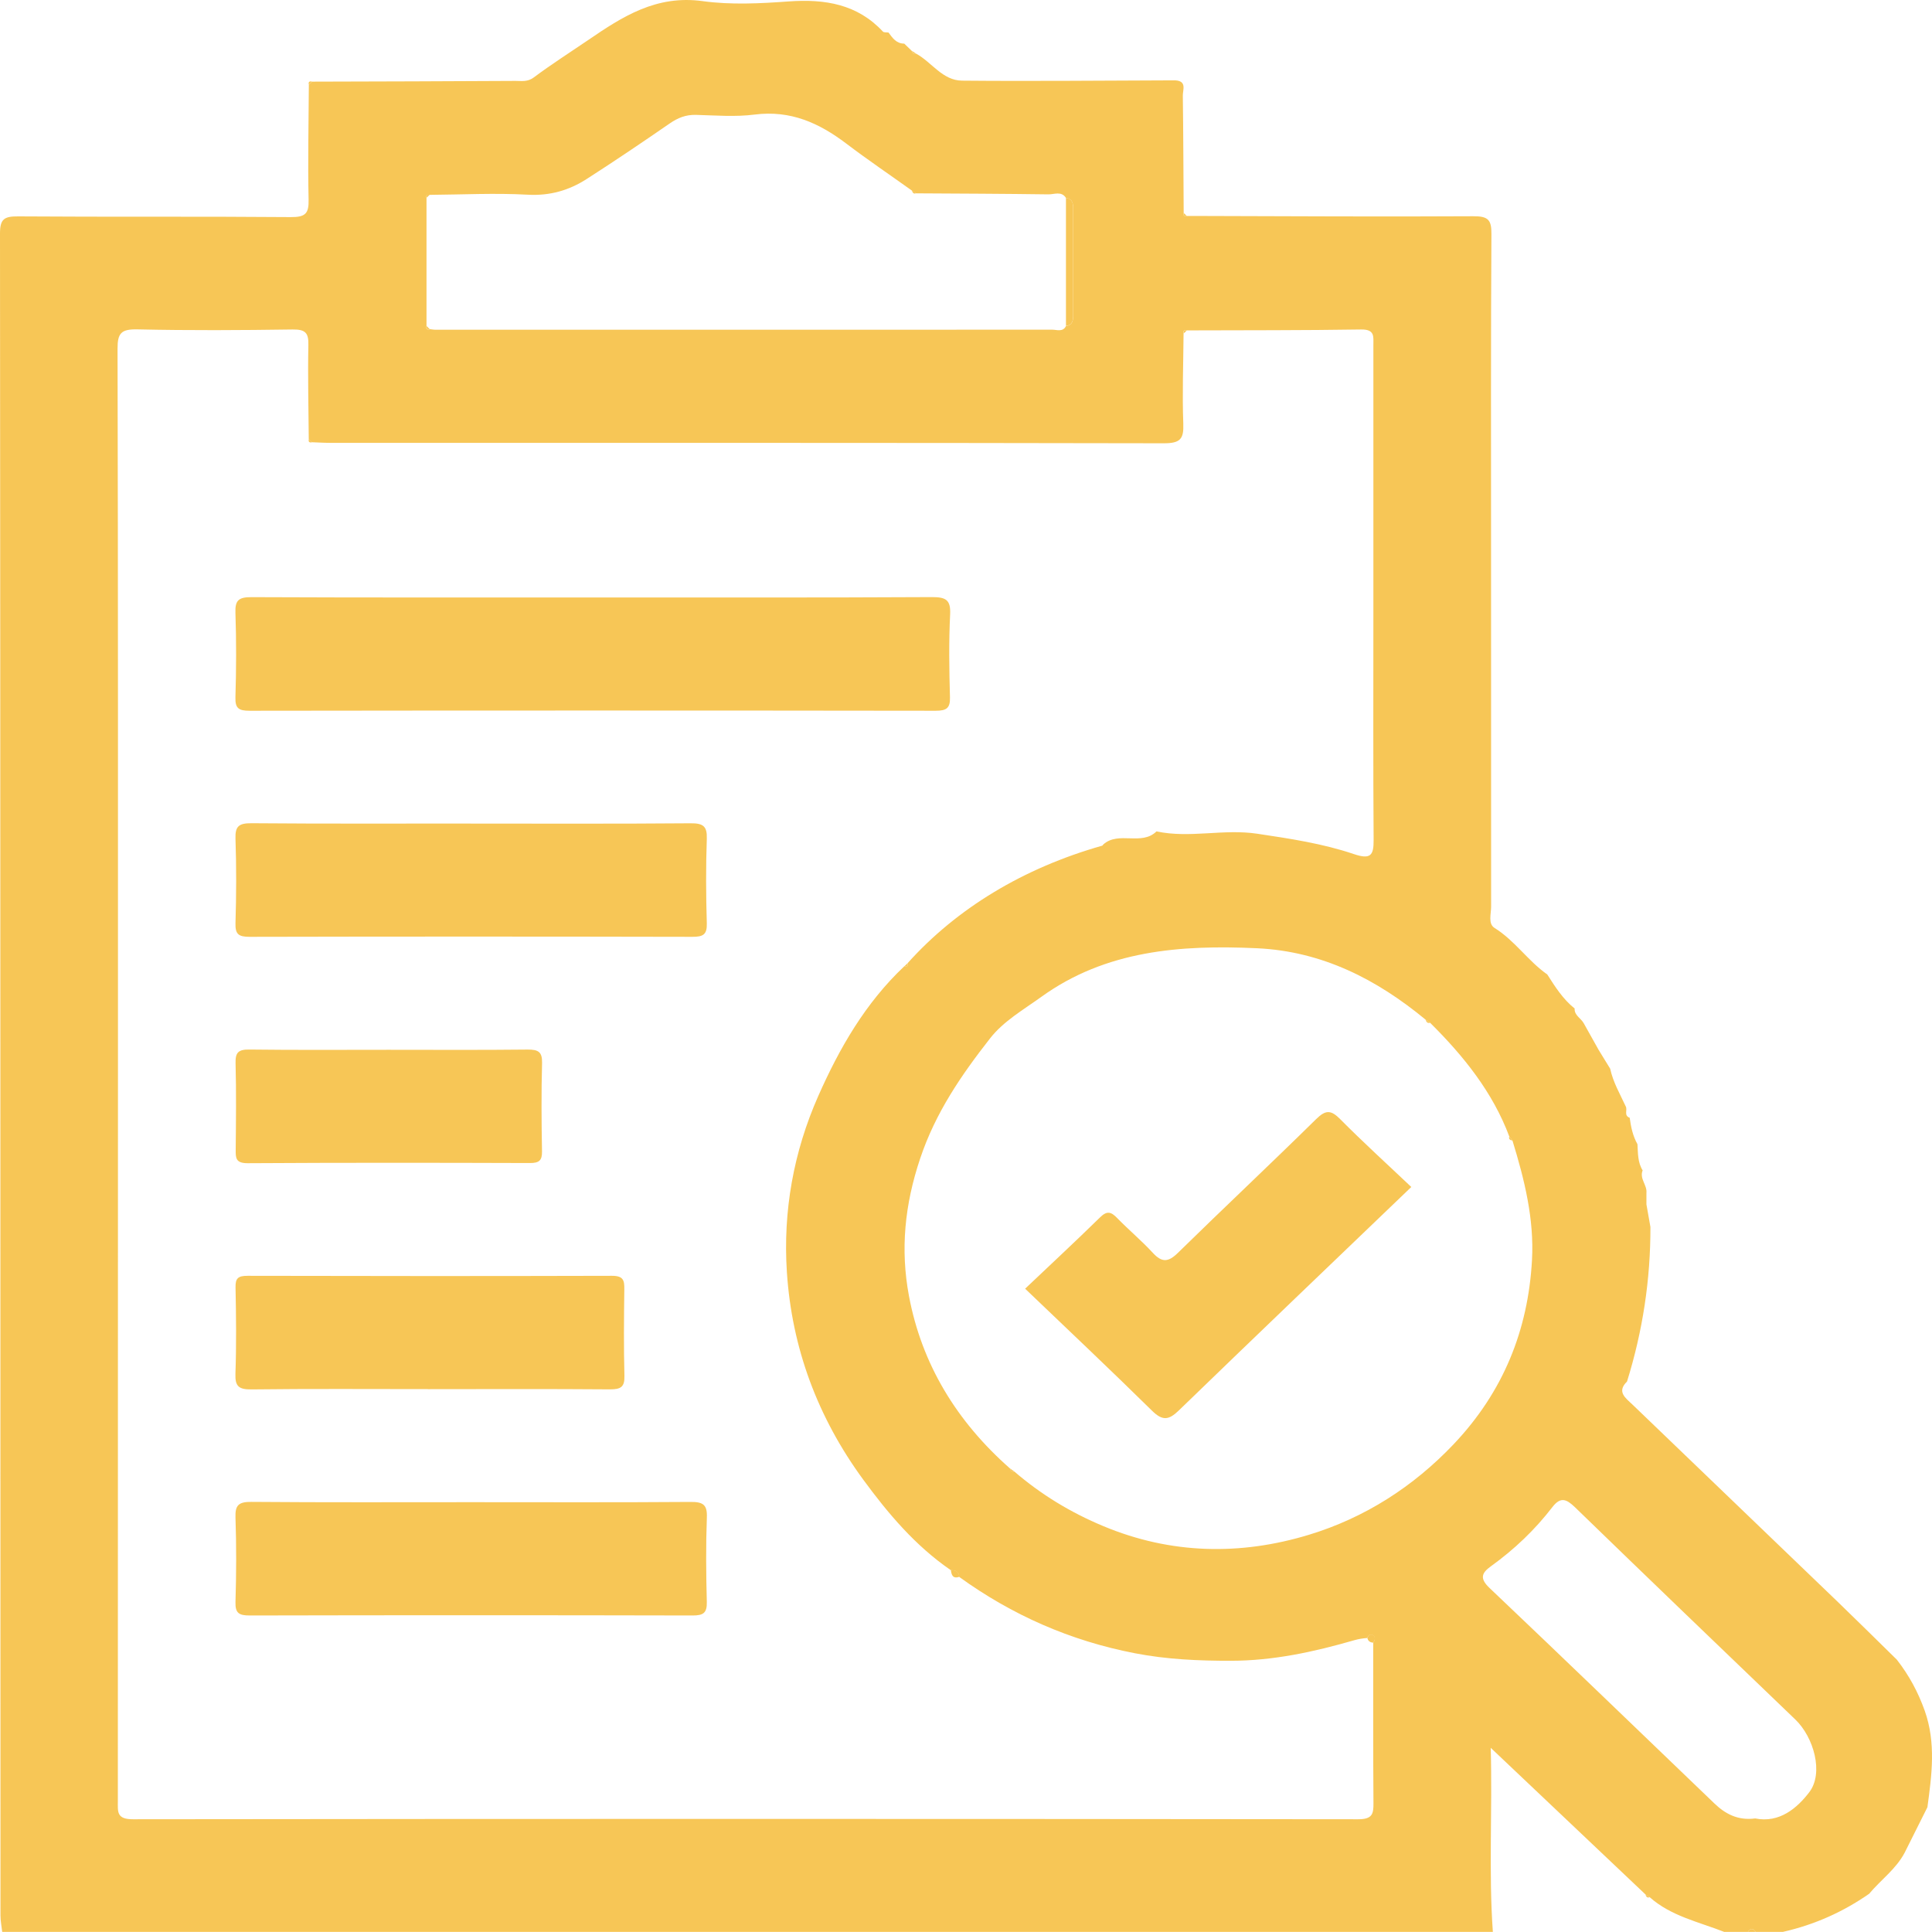 <svg width="70" height="70" viewBox="0 0 70 70" fill="none" xmlns="http://www.w3.org/2000/svg">
<g id="Icon">
<path id="Vector" d="M64.608 69.997H63.613C63.518 69.856 63.423 69.856 63.328 69.997H62.474C61.545 69.633 60.539 69.423 59.773 68.74C59.722 68.705 59.668 68.672 59.617 68.638C57.782 66.898 55.946 65.159 54.012 63.327C54.075 65.645 53.934 67.821 54.089 69.997H0.08C0.057 69.796 0.017 69.597 0.017 69.396C0.013 49.084 0.017 28.772 0 8.461C0 7.935 0.148 7.836 0.664 7.84C3.953 7.864 7.243 7.838 10.533 7.866C11.076 7.871 11.192 7.729 11.181 7.23C11.15 5.843 11.183 4.457 11.19 3.07C11.228 3.033 11.268 2.995 11.306 2.958C13.764 2.951 16.221 2.946 18.679 2.931C18.901 2.931 19.114 2.975 19.341 2.805C19.976 2.33 20.649 1.902 21.305 1.455C22.548 0.605 23.774 -0.191 25.459 0.041C26.478 0.181 27.54 0.127 28.575 0.052C29.894 -0.043 31.067 0.152 31.989 1.144C32.025 1.183 32.124 1.168 32.193 1.179C32.337 1.374 32.472 1.579 32.763 1.581L33.031 1.839C33.06 1.908 33.086 1.983 33.193 1.944C33.761 2.253 34.145 2.915 34.856 2.922C37.428 2.946 40.003 2.918 42.577 2.911C43.01 2.933 42.854 3.253 42.856 3.461C42.875 4.879 42.877 6.296 42.887 7.714C42.864 7.811 42.902 7.847 43.003 7.825C43.145 7.825 43.288 7.825 43.431 7.825C46.746 7.833 50.062 7.855 53.377 7.835C53.917 7.831 54.041 7.964 54.037 8.472C54.014 12.274 54.024 16.074 54.024 19.876C54.024 24.201 54.024 28.527 54.026 32.851C54.026 33.114 53.91 33.472 54.149 33.62C54.891 34.084 55.36 34.815 56.062 35.308C56.345 35.754 56.628 36.2 57.052 36.54C57.037 36.79 57.284 36.892 57.383 37.077C57.564 37.398 57.742 37.72 57.923 38.042C58.062 38.268 58.201 38.495 58.34 38.721C58.444 39.209 58.697 39.64 58.904 40.088C58.974 40.218 58.824 40.417 59.047 40.499C59.092 40.831 59.159 41.157 59.328 41.456C59.349 41.781 59.334 42.112 59.516 42.406C59.393 42.706 59.687 42.94 59.653 43.227C59.653 43.364 59.653 43.499 59.653 43.636C59.701 43.91 59.75 44.182 59.798 44.456C59.803 46.363 59.518 48.229 58.95 50.056C58.568 50.427 58.895 50.65 59.142 50.885C61.621 53.267 64.1 55.646 66.577 58.03C67.3 58.727 68.011 59.432 68.726 60.133C69.167 60.698 69.496 61.306 69.737 61.984C70.15 63.153 69.992 64.31 69.834 65.479C69.558 66.029 69.285 66.579 69.009 67.127C68.699 67.717 68.144 68.112 67.724 68.614C66.779 69.273 65.741 69.737 64.602 69.995L64.608 69.997ZM15.571 11.925C15.641 11.932 15.711 11.947 15.782 11.947C23.229 11.947 30.675 11.949 38.122 11.945C38.292 11.945 38.51 12.04 38.622 11.814C38.877 11.774 38.883 11.593 38.883 11.403C38.883 10.129 38.883 8.856 38.883 7.582C38.883 7.392 38.877 7.21 38.622 7.171C38.459 6.914 38.197 7.045 37.986 7.042C36.389 7.02 34.791 7.014 33.194 7.005C33.143 6.972 33.09 6.938 33.039 6.905C32.246 6.338 31.438 5.79 30.662 5.202C29.683 4.46 28.647 3.985 27.341 4.151C26.643 4.241 25.922 4.181 25.213 4.162C24.845 4.153 24.554 4.272 24.259 4.477C23.27 5.16 22.272 5.834 21.259 6.484C20.618 6.897 19.924 7.1 19.114 7.054C17.936 6.989 16.751 7.051 15.569 7.06C15.47 7.038 15.43 7.075 15.453 7.171V11.819C15.43 11.916 15.468 11.953 15.569 11.931L15.571 11.925ZM54.798 41.325C54.76 41.275 54.722 41.228 54.685 41.178C54.085 39.576 53.033 38.264 51.817 37.059C51.761 37.02 51.704 36.98 51.649 36.942C49.887 35.487 47.911 34.468 45.547 34.357C42.775 34.229 40.067 34.431 37.729 36.118C37.079 36.587 36.358 36.998 35.87 37.625C34.826 38.959 33.896 40.314 33.341 41.97C32.776 43.65 32.62 45.275 32.932 46.948C33.394 49.424 34.662 51.505 36.594 53.205C36.617 53.28 36.649 53.342 36.75 53.315C37.714 54.146 38.788 54.8 39.982 55.297C42.428 56.317 44.944 56.362 47.425 55.608C49.45 54.992 51.204 53.867 52.663 52.332C54.469 50.432 55.368 48.187 55.507 45.651C55.589 44.171 55.235 42.739 54.8 41.328L54.798 41.325ZM32.773 35.005C32.871 35.029 32.909 34.994 32.885 34.897C34.664 32.913 37.082 31.448 39.934 30.641C39.951 30.635 39.963 30.608 39.978 30.593C40.531 30.103 41.36 30.655 41.902 30.123C43.109 30.381 44.322 30.023 45.556 30.208C46.744 30.387 47.921 30.562 49.05 30.944C49.651 31.147 49.773 31.002 49.769 30.441C49.75 27.758 49.76 25.074 49.76 22.39C49.76 19.092 49.76 15.795 49.76 12.497C49.76 12.196 49.818 11.931 49.316 11.938C47.212 11.971 45.105 11.963 42.999 11.971C42.9 11.949 42.86 11.986 42.883 12.082C42.875 13.173 42.832 14.264 42.873 15.352C42.894 15.904 42.767 16.063 42.159 16.061C32.086 16.04 22.012 16.047 11.939 16.045C11.726 16.045 11.515 16.03 11.303 16.023C11.264 15.986 11.225 15.948 11.187 15.912C11.179 14.775 11.149 13.637 11.173 12.501C11.183 12.064 11.07 11.931 10.597 11.938C8.726 11.965 6.856 11.976 4.987 11.934C4.396 11.921 4.257 12.064 4.259 12.634C4.28 21.416 4.274 30.198 4.274 38.981C4.274 47.739 4.274 56.499 4.27 65.258C4.27 65.636 4.215 65.917 4.818 65.915C19.614 65.897 34.411 65.899 49.208 65.915C49.727 65.915 49.767 65.72 49.763 65.322C49.748 63.389 49.756 61.454 49.754 59.521C49.813 59.424 49.858 59.318 49.737 59.247C49.642 59.191 49.573 59.256 49.537 59.348C49.379 59.36 49.231 59.382 49.069 59.428C47.611 59.85 46.134 60.172 44.596 60.173C43.429 60.175 42.273 60.124 41.122 59.901C38.775 59.448 36.662 58.514 34.755 57.135C34.742 56.951 34.622 56.889 34.447 56.889C33.158 56.002 32.177 54.837 31.276 53.609C29.624 51.353 28.689 48.837 28.51 46.087C28.367 43.884 28.75 41.737 29.649 39.706C30.413 37.981 31.35 36.344 32.765 35.009L32.773 35.005ZM63.59 65.885C64.475 66.064 65.115 65.508 65.555 64.933C66.081 64.242 65.72 62.947 65.047 62.3C62.383 59.742 59.718 57.186 57.068 54.614C56.752 54.309 56.541 54.223 56.246 54.605C55.615 55.425 54.87 56.136 54.02 56.748C53.674 56.996 53.608 57.194 53.972 57.539C56.703 60.13 59.408 62.746 62.123 65.349C62.514 65.724 62.973 65.967 63.589 65.886L63.59 65.885Z" fill="#F7C656"/>
<path id="Vector_2" d="M63.328 69.997C63.423 69.856 63.518 69.856 63.613 69.997H63.328Z" fill="#F7C656"/>
<path id="Vector_3" d="M38.622 11.812V7.168C38.877 7.208 38.883 7.389 38.883 7.579C38.883 8.852 38.883 10.126 38.883 11.399C38.883 11.589 38.877 11.772 38.622 11.81V11.812Z" fill="#F7C656"/>
<path id="Vector_4" d="M34.761 57.131C34.52 57.21 34.472 57.064 34.453 56.885C34.628 56.885 34.746 56.947 34.761 57.131Z" fill="#F7C656"/>
<path id="Vector_5" d="M49.758 59.517C49.64 59.511 49.564 59.458 49.541 59.342C49.577 59.25 49.644 59.186 49.741 59.241C49.864 59.312 49.819 59.42 49.758 59.515V59.517Z" fill="#F7C656"/>
<path id="Vector_6" d="M51.815 37.059C51.71 37.085 51.678 37.016 51.648 36.942C51.703 36.981 51.76 37.021 51.815 37.059Z" fill="#F7C656"/>
<path id="Vector_7" d="M32.773 35.005C32.81 34.969 32.847 34.934 32.885 34.898C32.909 34.994 32.871 35.029 32.773 35.005Z" fill="#F7C656"/>
<path id="Vector_8" d="M54.797 41.325C54.718 41.307 54.653 41.277 54.685 41.179C54.723 41.228 54.761 41.276 54.797 41.325Z" fill="#F7C656"/>
<path id="Vector_9" d="M11.306 16.024C11.205 16.046 11.167 16.009 11.19 15.912C11.228 15.949 11.268 15.987 11.306 16.024Z" fill="#F7C656"/>
<path id="Vector_10" d="M43.003 11.971C42.965 12.008 42.925 12.046 42.887 12.082C42.864 11.986 42.904 11.949 43.003 11.971Z" fill="#F7C656"/>
<path id="Vector_11" d="M15.454 11.813C15.492 11.85 15.53 11.888 15.57 11.925C15.472 11.945 15.432 11.909 15.454 11.813Z" fill="#F7C656"/>
<path id="Vector_12" d="M36.592 53.204C36.643 53.241 36.696 53.277 36.748 53.314C36.647 53.341 36.615 53.279 36.592 53.204Z" fill="#F7C656"/>
<path id="Vector_13" d="M42.887 7.716C42.925 7.752 42.963 7.791 43.003 7.827C42.904 7.847 42.864 7.811 42.887 7.716Z" fill="#F7C656"/>
<path id="Vector_14" d="M15.57 7.054C15.532 7.091 15.492 7.129 15.454 7.165C15.432 7.069 15.472 7.032 15.57 7.054Z" fill="#F7C656"/>
<path id="Vector_15" d="M33.195 7.001C33.092 7.039 33.064 6.973 33.039 6.9C33.09 6.933 33.144 6.968 33.195 7.001Z" fill="#F7C656"/>
<path id="Vector_16" d="M11.19 3.068C11.167 2.971 11.205 2.934 11.306 2.956C11.268 2.993 11.228 3.031 11.19 3.068Z" fill="#F7C656"/>
<path id="Vector_17" d="M33.033 1.839C33.086 1.874 33.142 1.908 33.195 1.945C33.088 1.983 33.062 1.91 33.033 1.839Z" fill="#F7C656"/>
<path id="Vector_18" d="M59.773 68.74C59.67 68.776 59.642 68.711 59.617 68.638C59.669 68.672 59.722 68.705 59.773 68.74Z" fill="#F7C656"/>
<path id="Vector_19" d="M21.468 21.647C25.563 21.647 29.658 21.656 33.753 21.634C34.27 21.632 34.451 21.729 34.425 22.261C34.375 23.26 34.392 24.263 34.419 25.262C34.43 25.655 34.299 25.752 33.9 25.752C25.614 25.741 17.329 25.741 9.044 25.752C8.648 25.752 8.519 25.664 8.53 25.268C8.561 24.244 8.565 23.22 8.53 22.197C8.515 21.751 8.646 21.634 9.112 21.636C13.23 21.654 17.35 21.647 21.468 21.647Z" fill="#F7C656"/>
<path id="Vector_20" d="M17.061 54.427C19.711 54.427 22.362 54.438 25.012 54.418C25.462 54.414 25.628 54.507 25.611 54.971C25.573 55.993 25.582 57.018 25.609 58.041C25.618 58.432 25.493 58.534 25.092 58.532C19.744 58.52 14.396 58.52 9.048 58.532C8.654 58.532 8.521 58.444 8.532 58.048C8.563 57.025 8.567 56 8.532 54.979C8.517 54.537 8.643 54.412 9.11 54.416C11.761 54.438 14.411 54.427 17.061 54.427Z" fill="#F7C656"/>
<path id="Vector_21" d="M17.065 29.84C19.715 29.84 22.365 29.851 25.015 29.829C25.476 29.825 25.624 29.933 25.609 30.388C25.573 31.411 25.578 32.434 25.609 33.457C25.62 33.856 25.481 33.945 25.086 33.943C19.738 33.932 14.39 33.931 9.042 33.943C8.641 33.943 8.521 33.845 8.532 33.454C8.563 32.431 8.567 31.406 8.532 30.384C8.517 29.933 8.658 29.824 9.116 29.827C11.766 29.849 14.416 29.838 17.067 29.838L17.065 29.84Z" fill="#F7C656"/>
<path id="Vector_22" d="M15.5 50.33C13.371 50.33 11.242 50.315 9.112 50.341C8.648 50.346 8.515 50.226 8.53 49.78C8.567 48.735 8.555 47.688 8.534 46.643C8.527 46.31 8.629 46.225 8.972 46.225C13.373 46.236 17.774 46.237 22.175 46.225C22.593 46.225 22.624 46.398 22.62 46.714C22.607 47.759 22.597 48.806 22.624 49.851C22.635 50.249 22.497 50.341 22.101 50.339C19.901 50.322 17.7 50.33 15.5 50.332V50.33Z" fill="#F7C656"/>
<path id="Vector_23" d="M14.077 38.036C15.755 38.036 17.436 38.047 19.115 38.028C19.506 38.025 19.649 38.112 19.64 38.513C19.611 39.58 19.619 40.65 19.638 41.717C19.643 42.046 19.535 42.141 19.195 42.139C15.788 42.128 12.383 42.124 8.976 42.145C8.54 42.146 8.537 41.96 8.54 41.657C8.55 40.612 8.563 39.565 8.535 38.52C8.525 38.134 8.634 38.021 9.04 38.027C10.719 38.048 12.4 38.036 14.079 38.036H14.077Z" fill="#F7C656"/>
<path id="Vector_24" d="M37.142 46.692C38.056 45.824 38.967 44.98 39.853 44.111C40.104 43.864 40.25 43.898 40.472 44.127C40.893 44.56 41.36 44.949 41.767 45.391C42.098 45.751 42.328 45.736 42.678 45.393C44.336 43.769 46.029 42.178 47.684 40.55C48.033 40.206 48.222 40.21 48.562 40.553C49.391 41.39 50.265 42.183 51.134 43.007C48.298 45.729 45.493 48.409 42.708 51.106C42.343 51.459 42.119 51.484 41.742 51.115C40.237 49.633 38.699 48.183 37.14 46.69L37.142 46.692Z" fill="#F7C656"/>
</g>
</svg>
